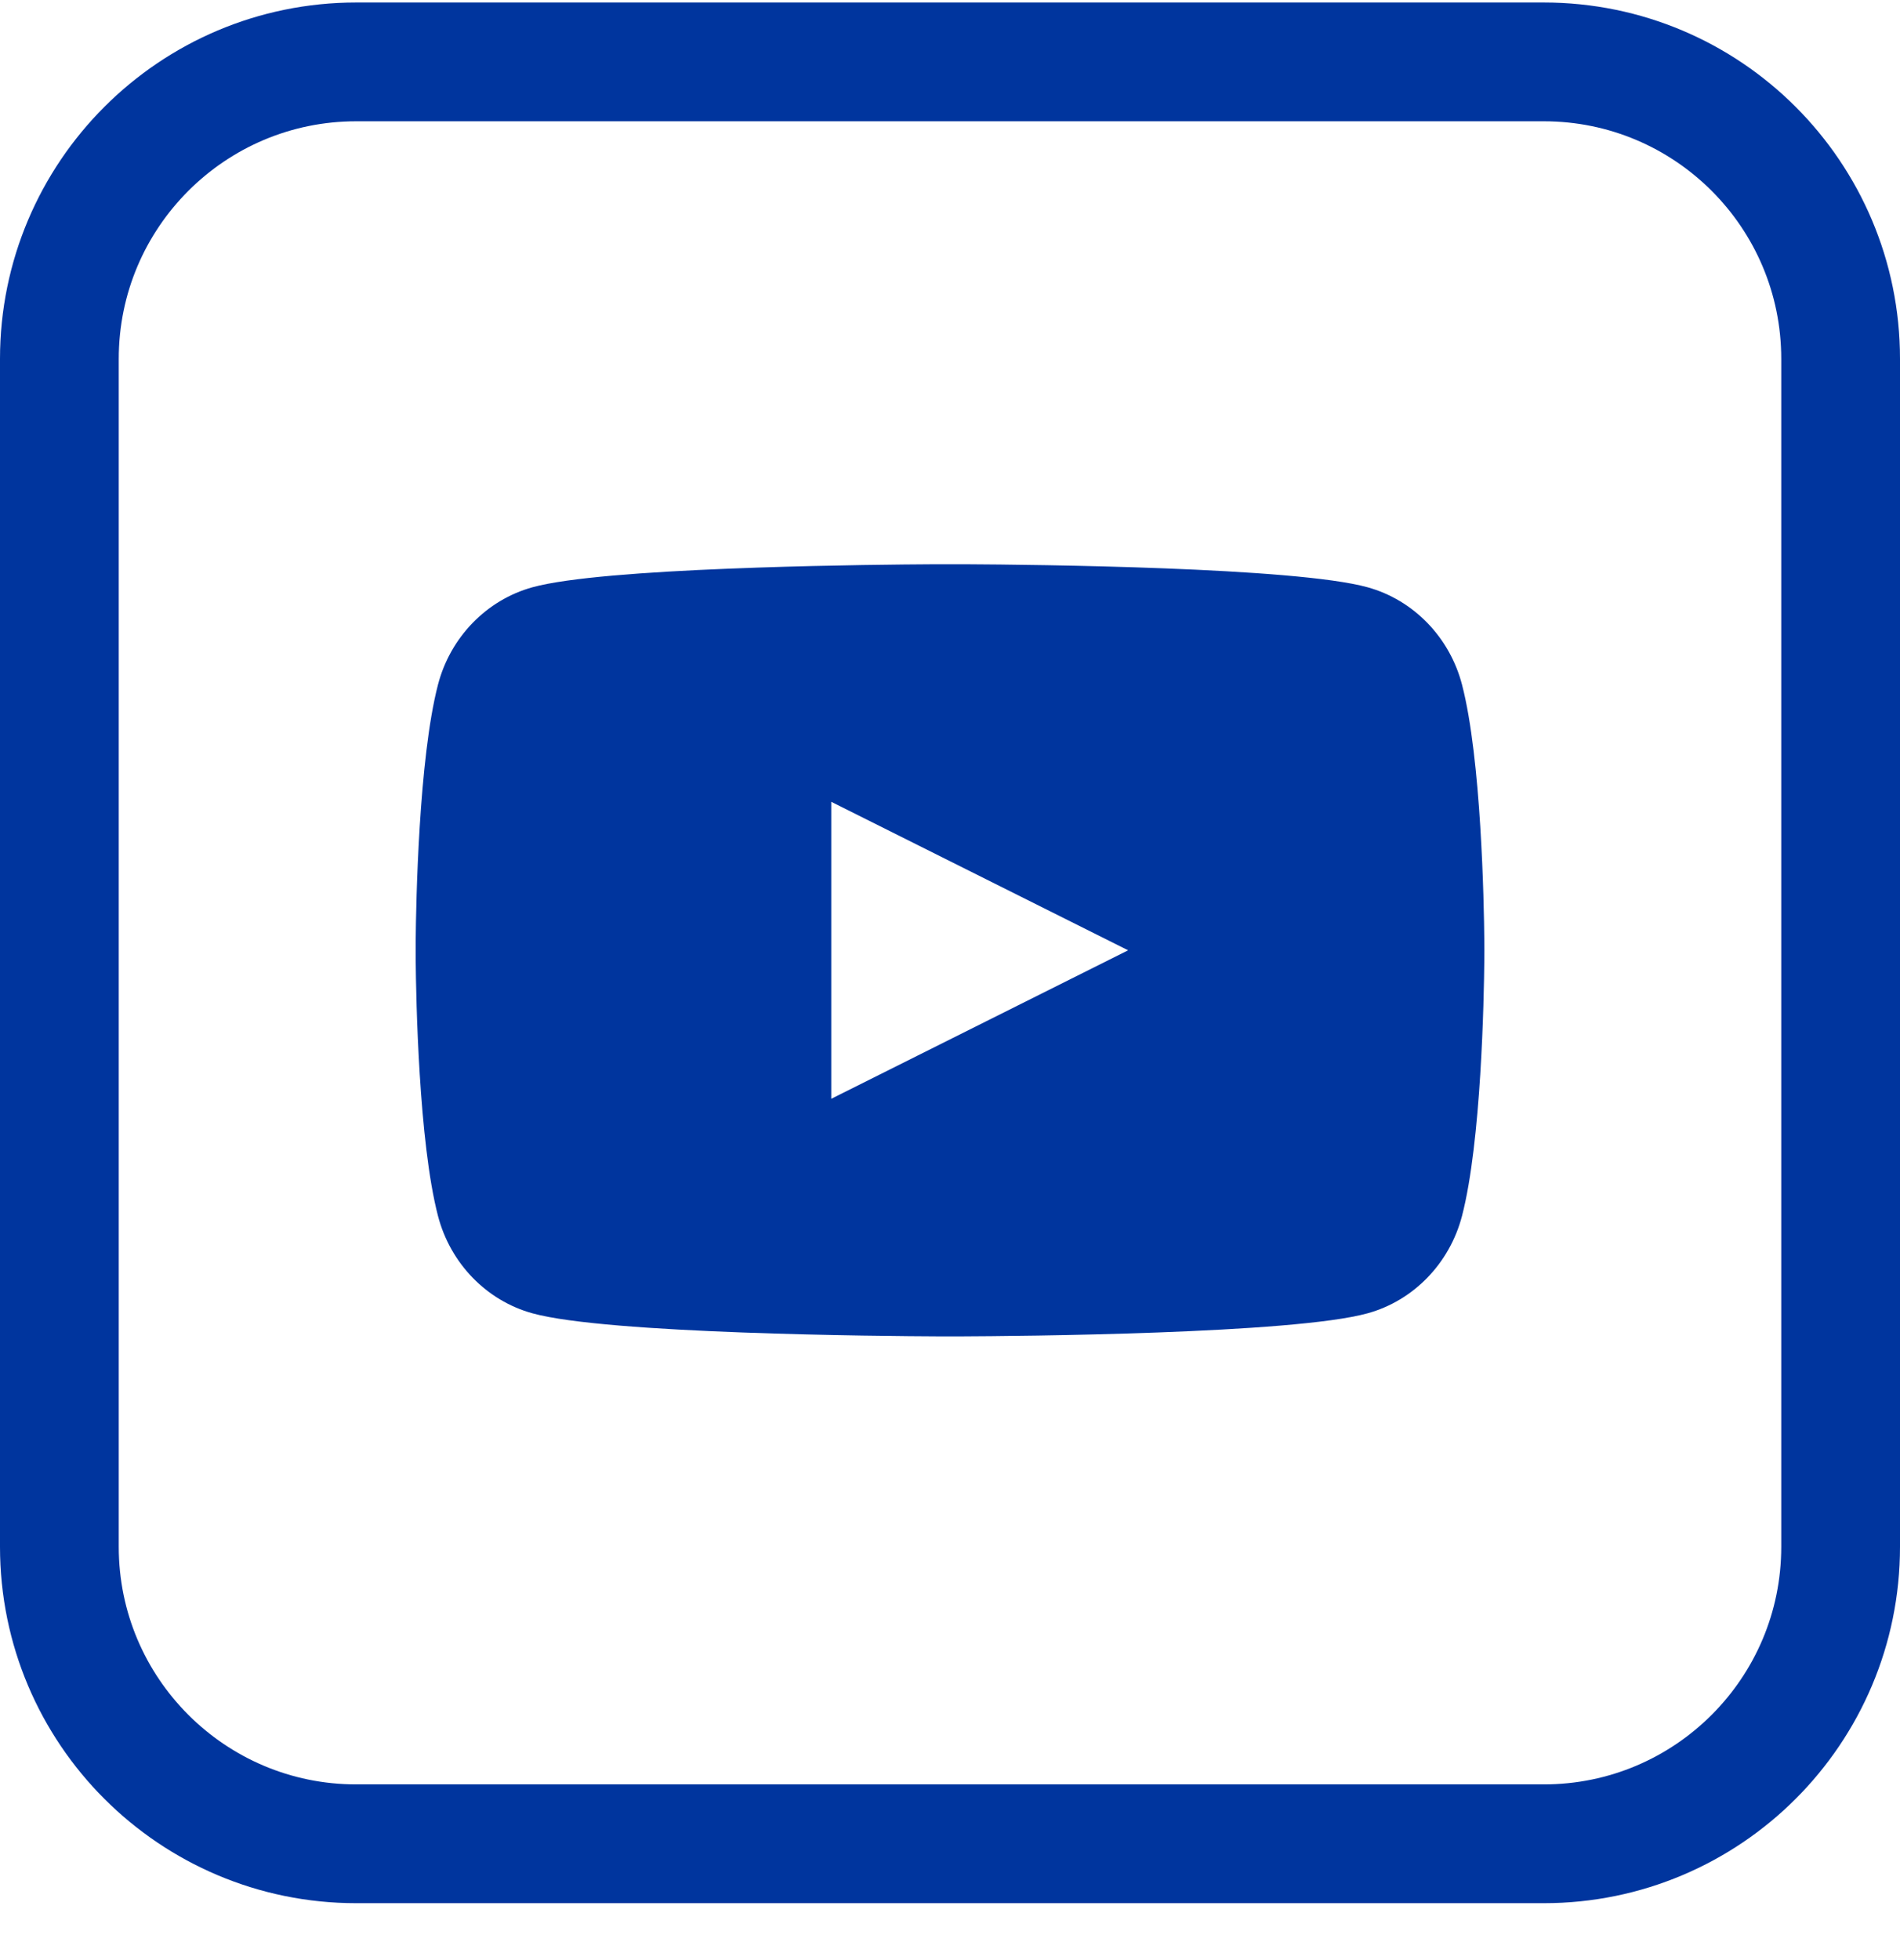 <?xml version="1.0" encoding="UTF-8"?>
<svg width="32px" height="33px" viewBox="0 0 32 33" version="1.1" xmlns="http://www.w3.org/2000/svg" xmlns:xlink="http://www.w3.org/1999/xlink">
    <title>Group 39</title>
    <defs>
        <polygon id="path-1" points="0 32 32 32 32 0 0 0"></polygon>
    </defs>
    <g id="Desktop-New" stroke="none" stroke-width="1" fill="none" fill-rule="evenodd">
        <g id="Group-39" transform="translate(0, 0.042)">
            <g id="Group-7">
                <path d="M26,31 L6,31 C3.239,31 1,28.762 1,26 L1,6 C1,3.239 3.239,1 6,1 L26,1 C28.762,1 31,3.239 31,6 L31,26 C31,28.762 28.762,31 26,31 Z" id="Stroke-1" stroke="#00359E" stroke-width="2"></path>
                <mask id="mask-2" fill="white">
                    <use xlink:href="#path-1"></use>
                </mask>
                <g id="Clip-4"></g>
            </g>
            <path d="M16.27,9.458 C17.408,9.464 21.813,9.508 23.032,9.845 C23.807,10.059 24.417,10.688 24.624,11.487 C24.948,12.736 24.993,15.154 24.999,15.797 L25,15.946 L25,15.946 L25,15.957 C25,15.957 25,15.961 25,15.968 L24.999,16.117 C24.993,16.761 24.948,19.179 24.624,20.427 C24.417,21.226 23.807,21.856 23.032,22.069 C21.776,22.416 17.138,22.453 16.175,22.457 L15.824,22.457 C14.862,22.453 10.223,22.416 8.968,22.069 C8.193,21.856 7.583,21.226 7.376,20.427 C7.052,19.179 7.007,16.761 7.001,16.117 L7.001,15.797 C7.007,15.154 7.052,12.736 7.376,11.487 C7.583,10.688 8.193,10.059 8.968,9.845 C9.559,9.682 10.899,9.587 12.252,9.533 L12.759,9.514 C14.02,9.471 15.213,9.461 15.73,9.458 Z M14,13.457 L14,18.457 L19,15.957 L14,13.457 Z" id="Combined-Shape" fill="#00359E"></path>
        </g>
    </g>
</svg>